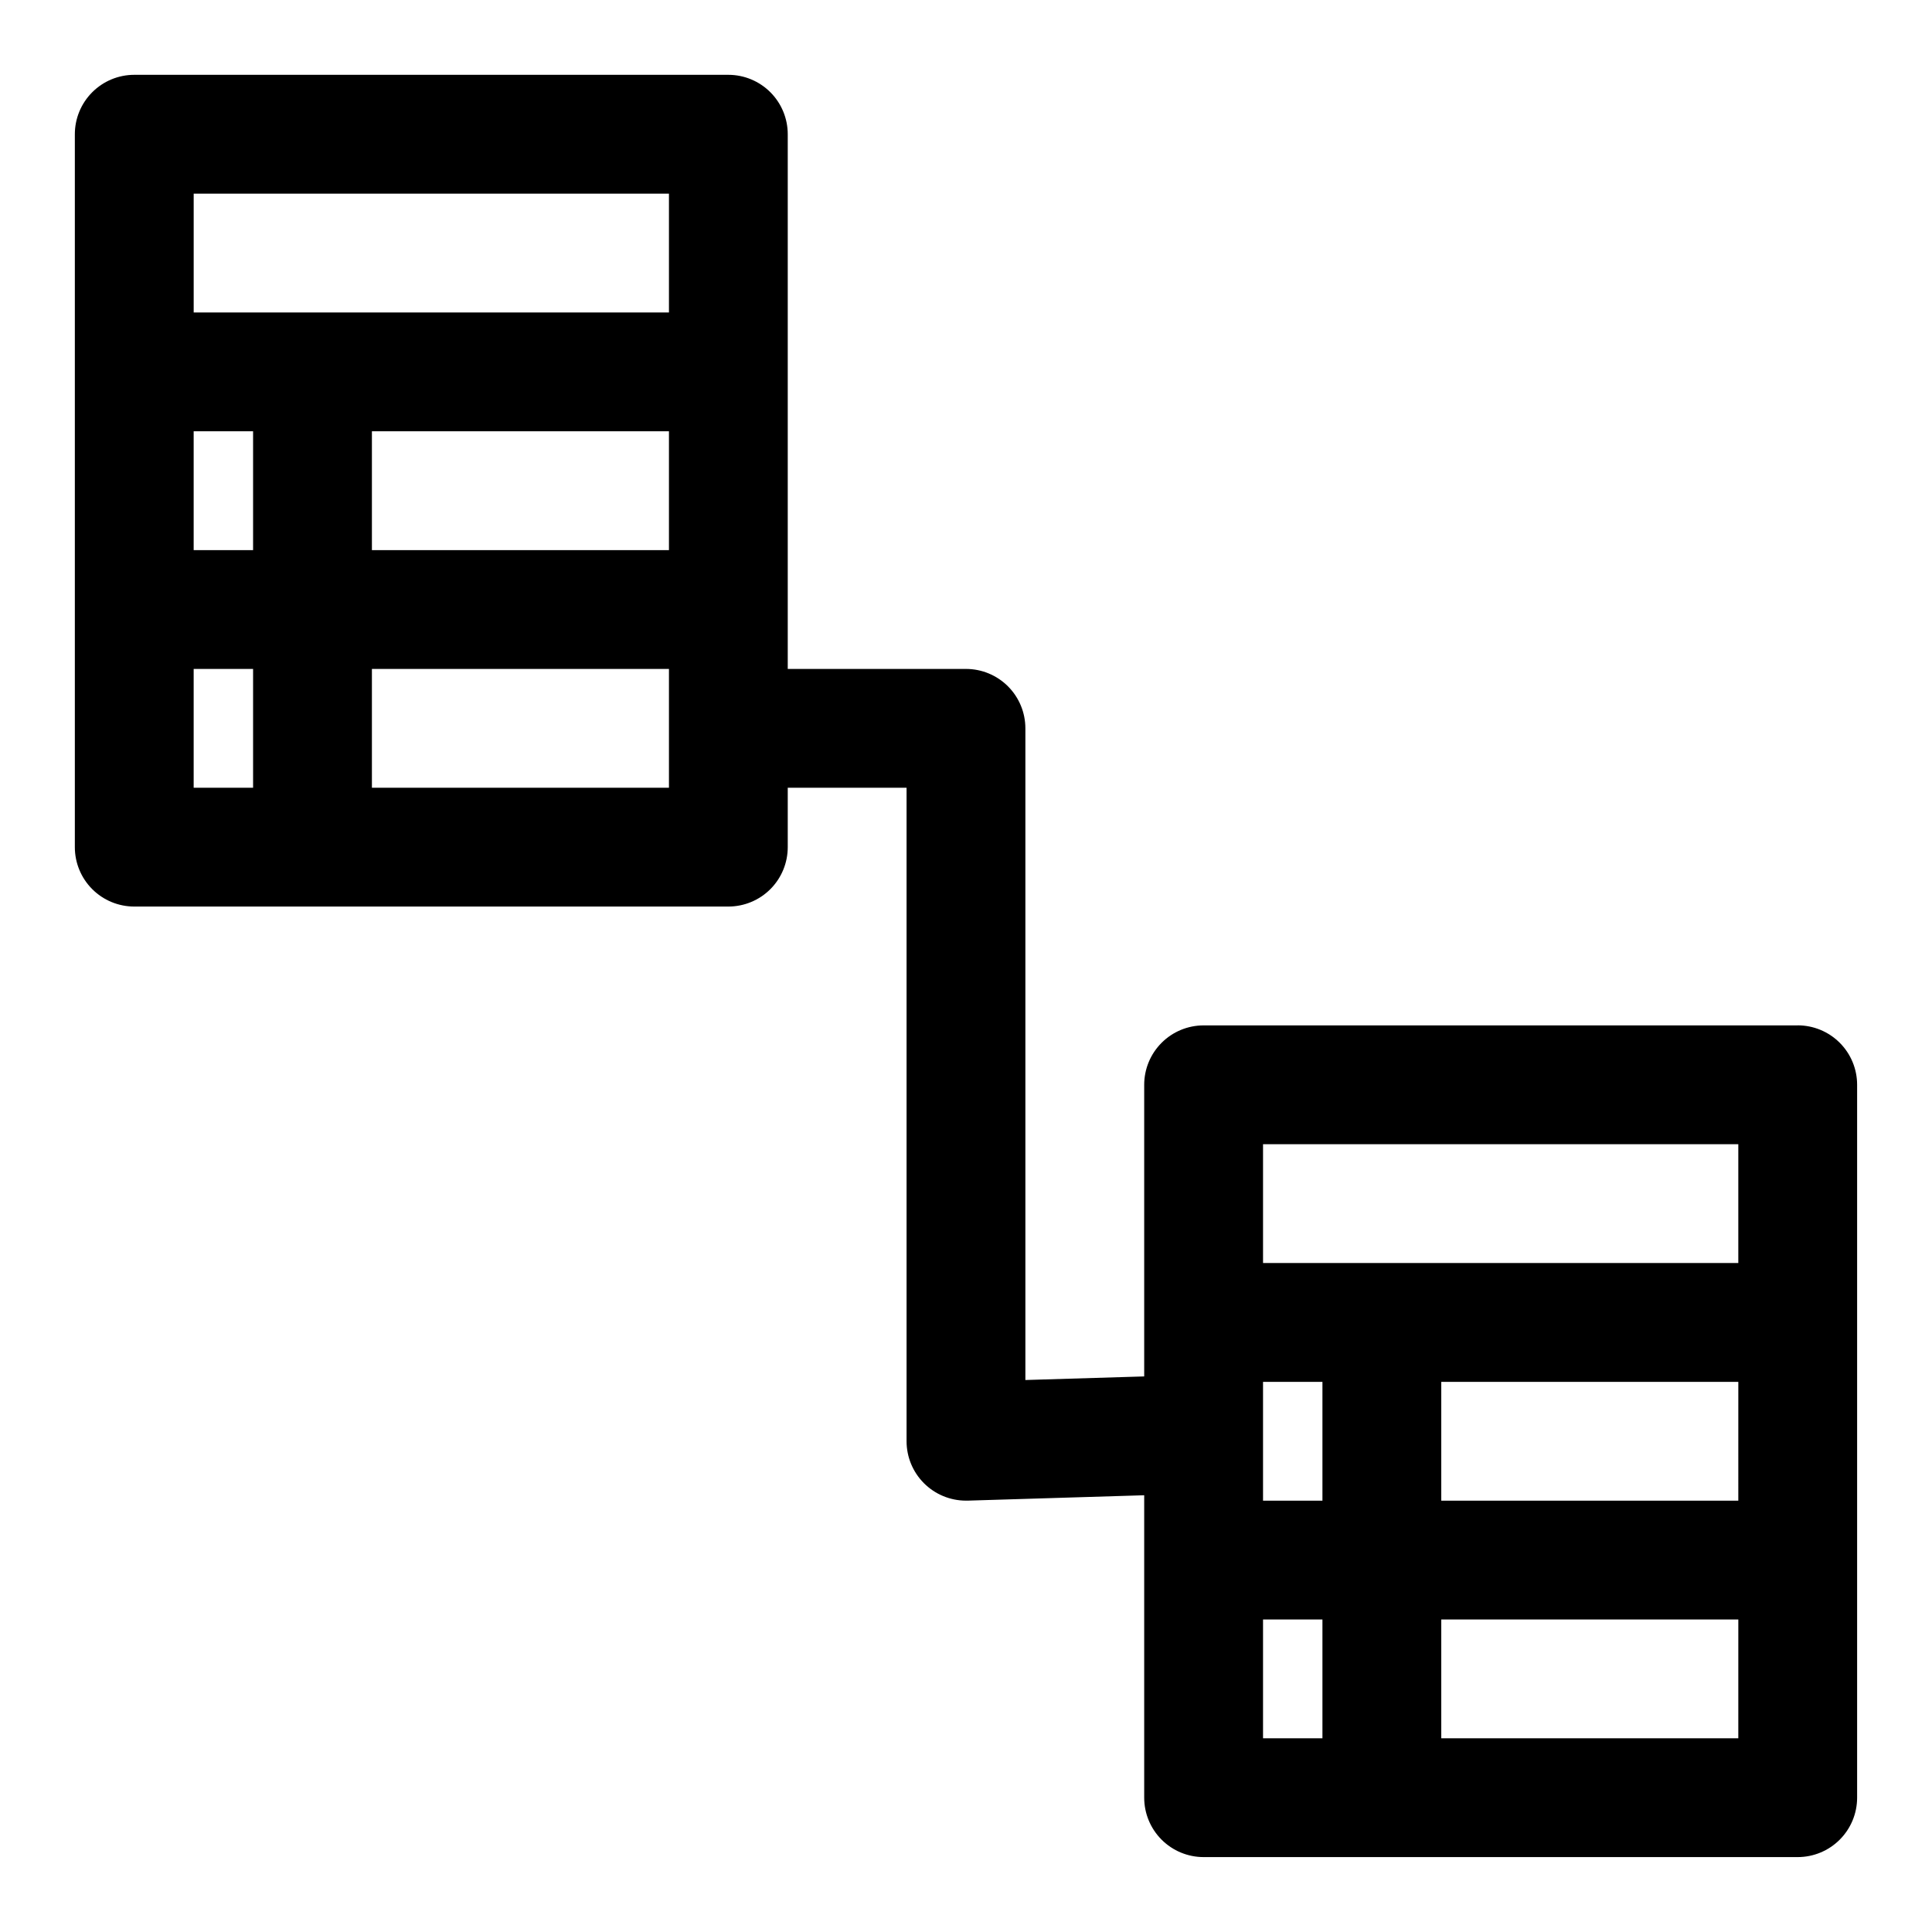 <?xml version="1.0" encoding="UTF-8"?>
<!-- Uploaded to: SVG Repo, www.svgrepo.com, Generator: SVG Repo Mixer Tools -->
<svg fill="#000000" width="800px" height="800px" version="1.1" viewBox="144 144 512 512" xmlns="http://www.w3.org/2000/svg">
 <path d="m620.41 415.74h-157.44c-4.176 0-8.184 1.66-11.133 4.613-2.953 2.949-4.613 6.957-4.613 11.133v77.281l-31.488 0.953v-172.7c0-4.176-1.66-8.18-4.609-11.133-2.953-2.953-6.957-4.613-11.133-4.613h-47.234v-141.7c0-4.176-1.656-8.18-4.609-11.133s-6.957-4.613-11.133-4.613h-157.44c-4.176 0-8.18 1.66-11.133 4.613s-4.613 6.957-4.613 11.133v188.93c0 4.176 1.66 8.18 4.613 11.133s6.957 4.609 11.133 4.609h157.44c4.176 0 8.18-1.656 11.133-4.609s4.609-6.957 4.609-11.133v-15.746h31.488v173.18c0 4.176 1.66 8.184 4.613 11.133 2.953 2.953 6.957 4.613 11.133 4.613h0.48l46.75-1.426v80.145c0 4.176 1.66 8.18 4.613 11.133 2.949 2.953 6.957 4.613 11.133 4.613h157.44c4.176 0 8.18-1.66 11.133-4.613s4.613-6.957 4.613-11.133v-188.93c0-4.176-1.66-8.184-4.613-11.133-2.953-2.953-6.957-4.613-11.133-4.613zm-409.34-62.977h-15.746v-31.488h15.746zm0-62.977h-15.746v-31.488h15.746zm110.21 62.977h-78.719v-31.488h78.719zm0-62.977h-78.719v-31.488h78.719zm0-62.977h-125.95v-31.488h125.95zm173.18 377.86h-15.742v-31.488h15.742zm0-62.977h-15.742v-31.488h15.742zm110.21 62.977h-78.719v-31.488h78.723zm0-62.977h-78.719v-31.488h78.723zm0-62.977h-125.95v-31.488h125.95z"/>
</svg>